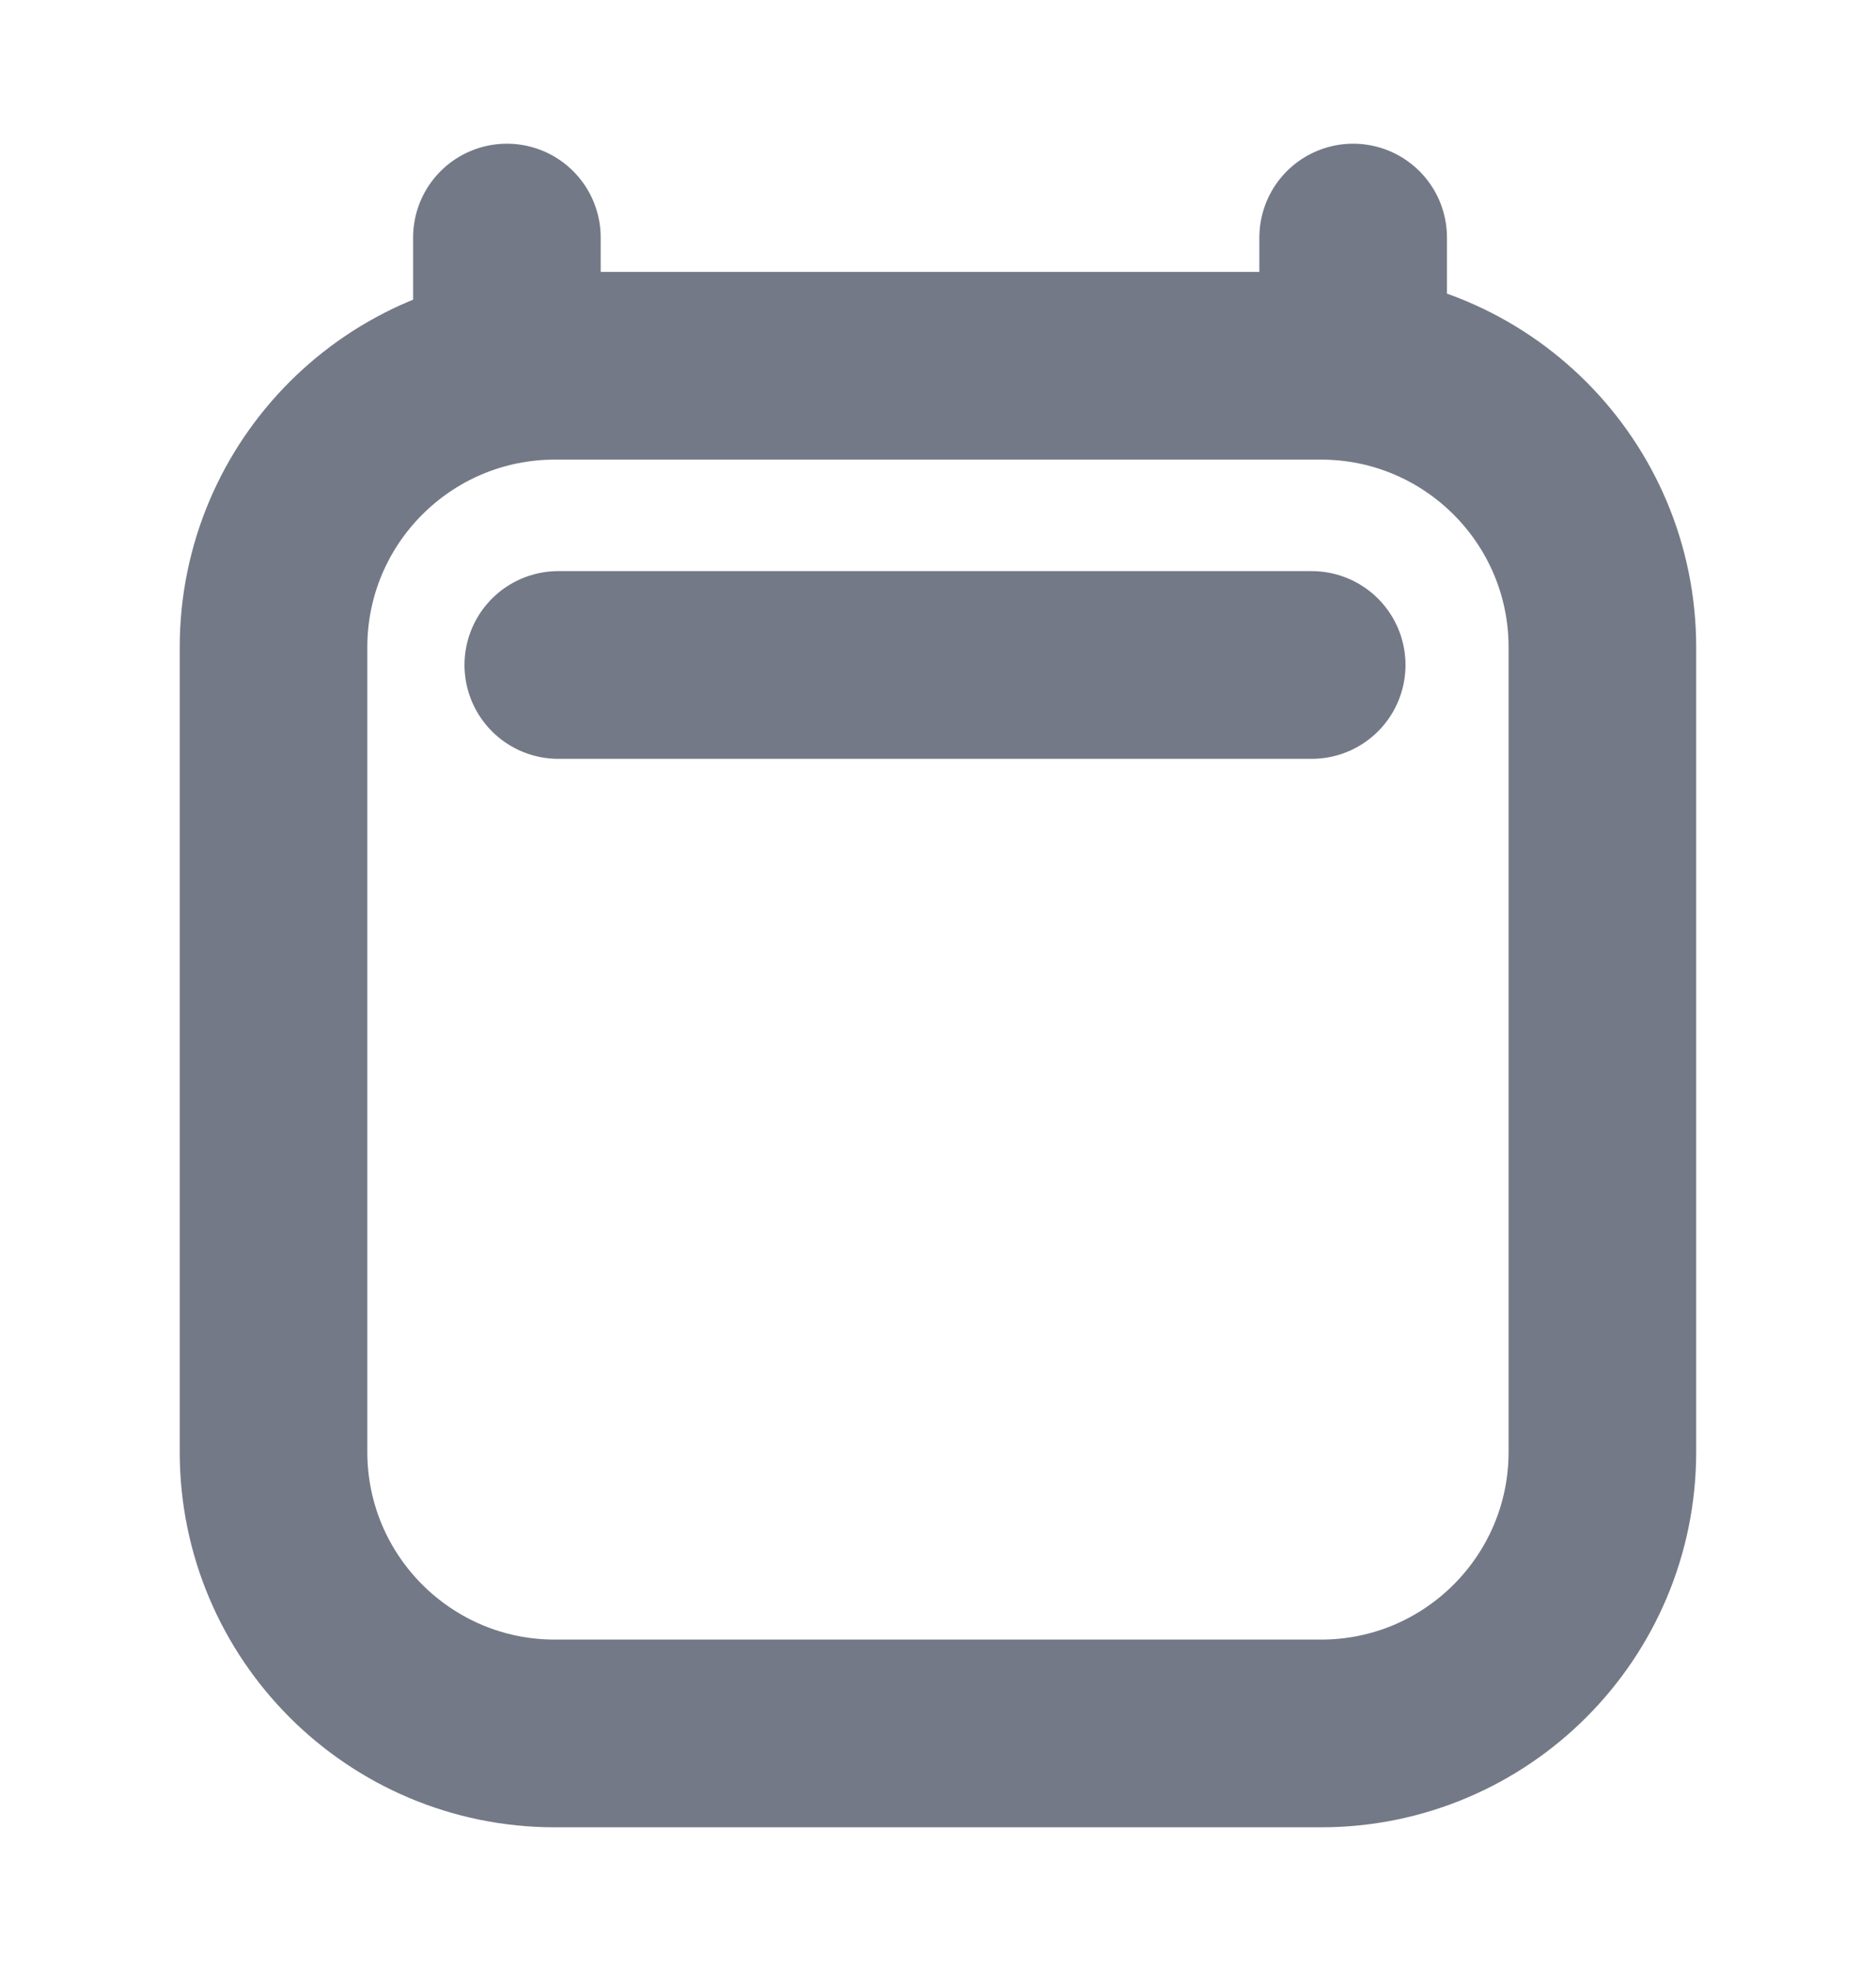 <svg width="20" height="21" viewBox="0 0 20 21" fill="none" xmlns="http://www.w3.org/2000/svg">
<path d="M5.952 7.085H13.984M5.404 2.531V3.897M14.426 2.531V3.897M17.083 6.897L17.083 15.469C17.083 17.126 15.739 18.469 14.083 18.469H5.916C4.259 18.469 2.916 17.126 2.916 15.469V6.897C2.916 5.24 4.259 3.897 5.916 3.897H14.083C15.739 3.897 17.083 5.24 17.083 6.897Z" stroke="#747987" stroke-width="2" stroke-linecap="round" stroke-linejoin="round"/>
</svg>
